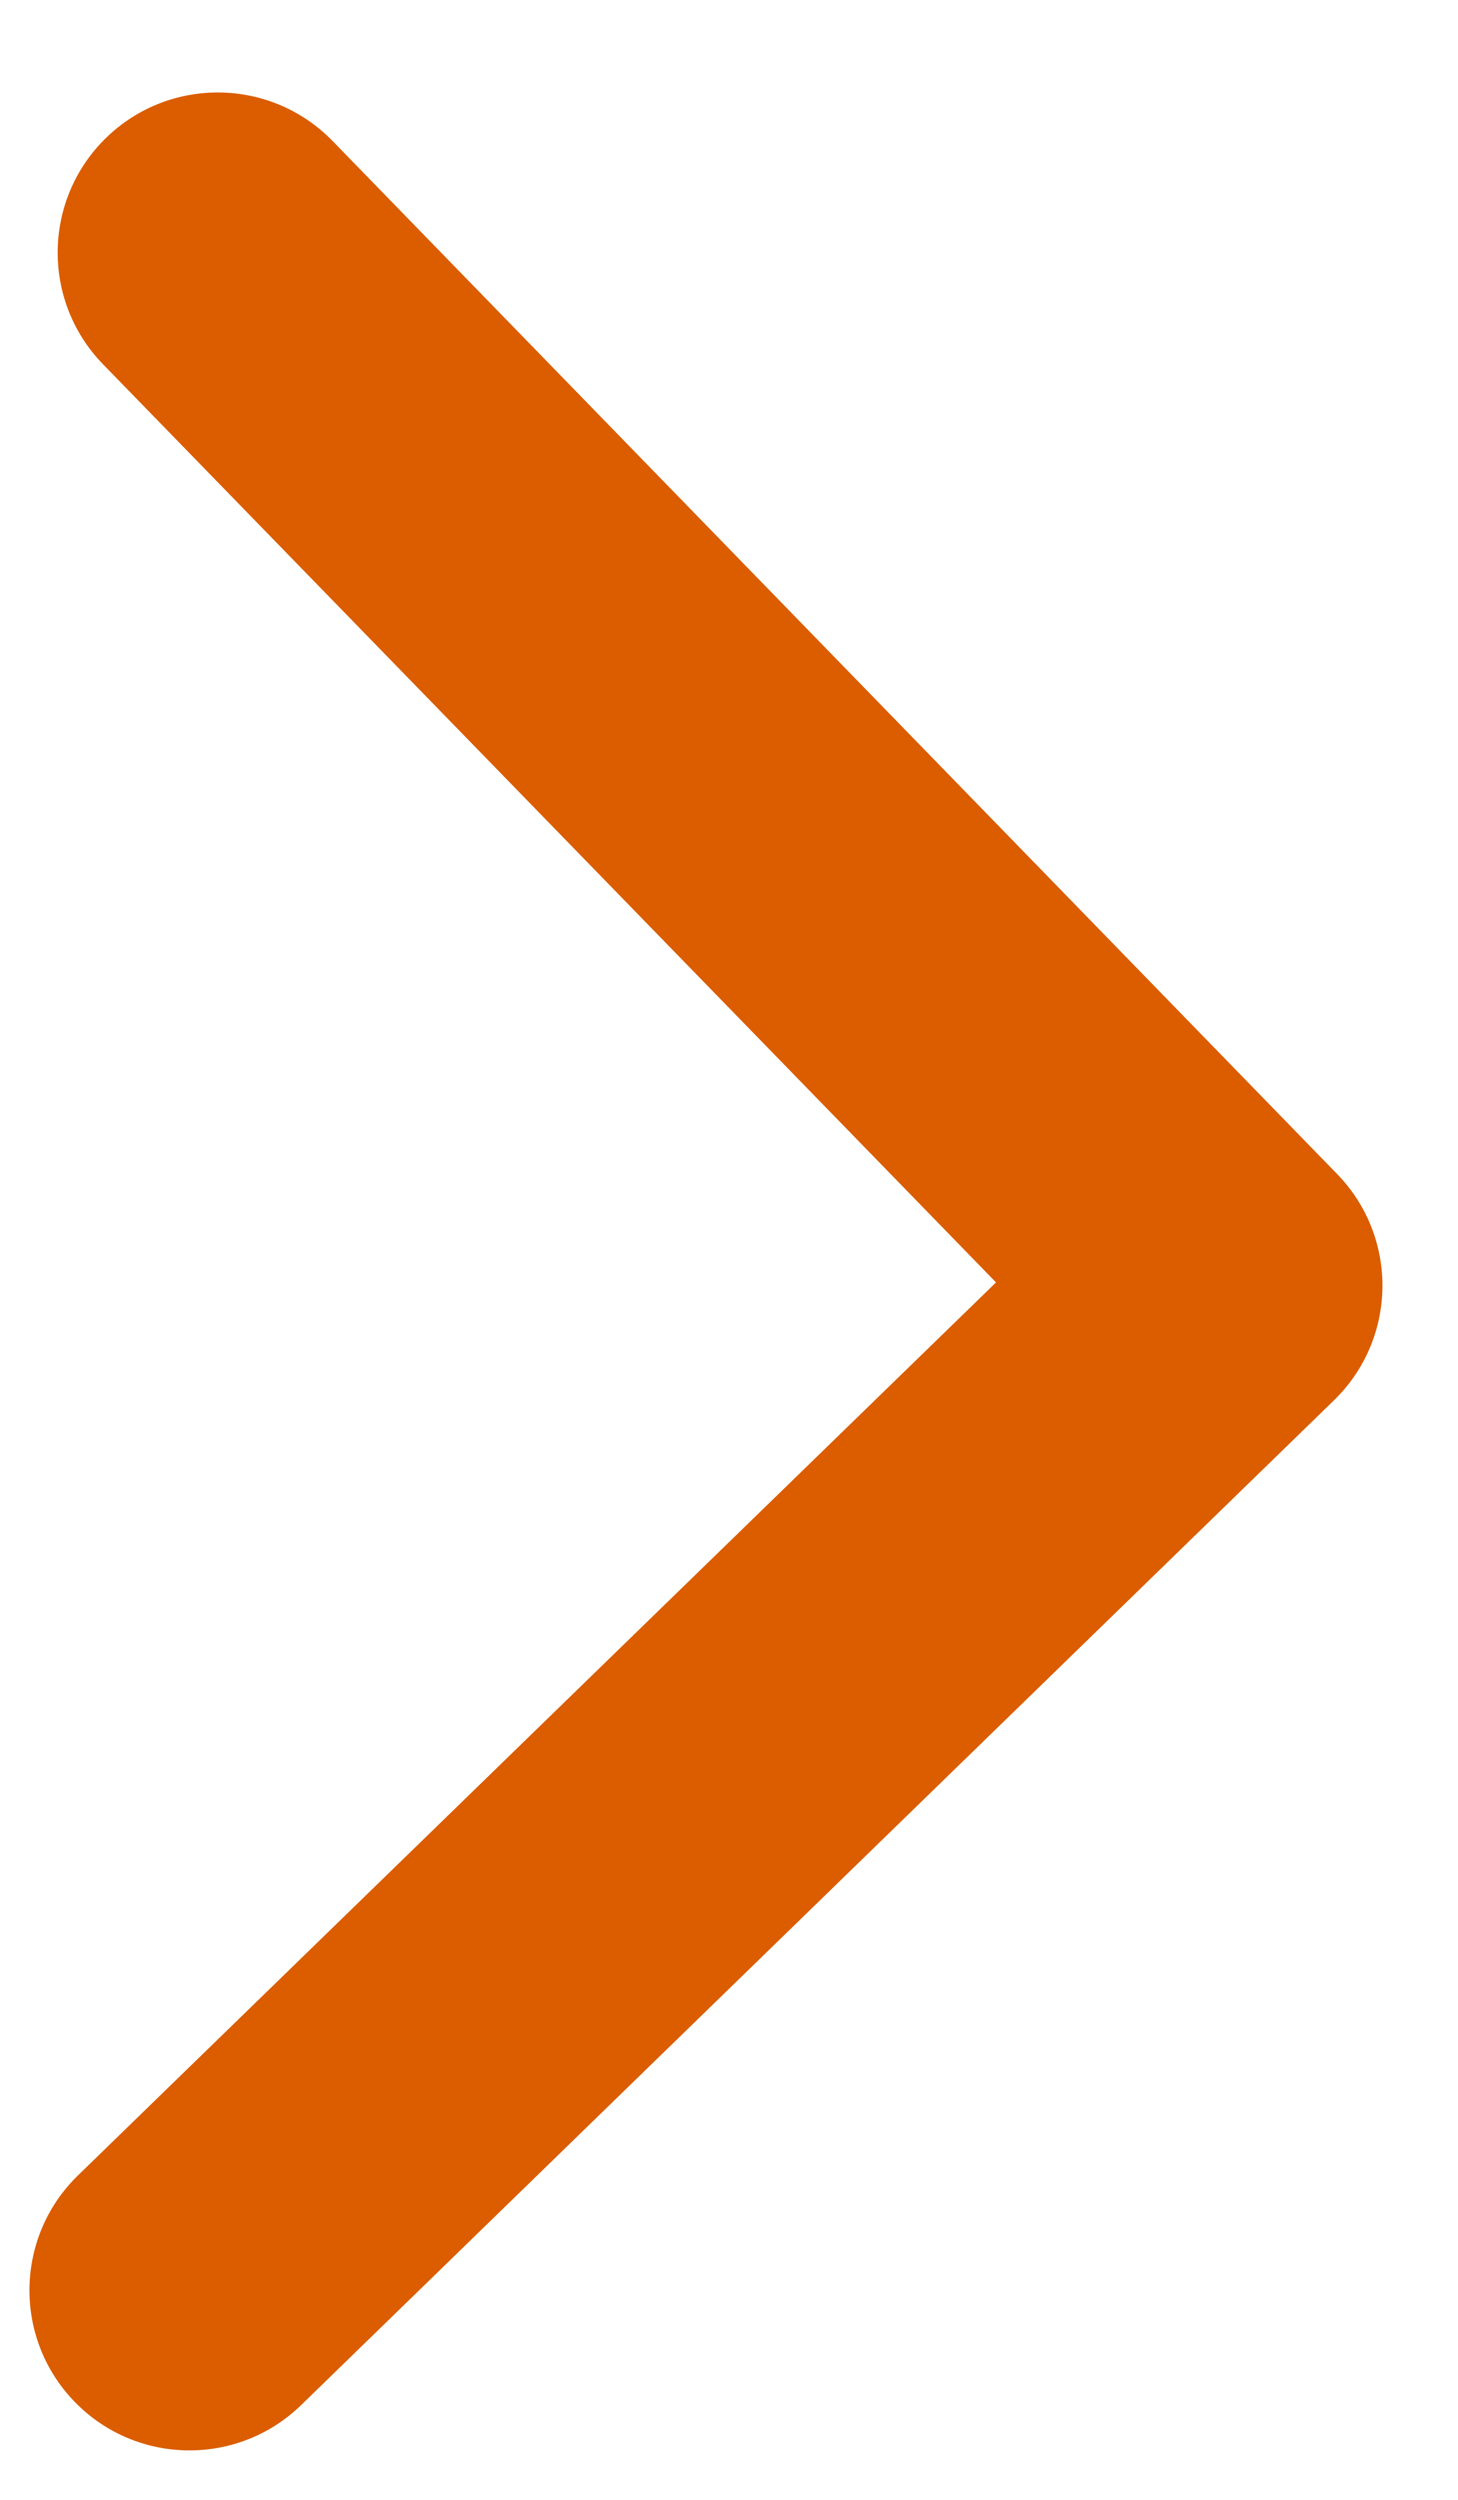 <?xml version="1.0" encoding="UTF-8"?> <svg xmlns="http://www.w3.org/2000/svg" width="14" height="24" viewBox="0 0 14 24" fill="none"> <path d="M12.809 13.444C13.418 12.852 13.431 11.879 12.839 11.271L3.193 1.353C2.601 0.745 1.628 0.731 1.019 1.323C0.411 1.915 0.397 2.888 0.989 3.497L9.564 12.312L0.748 20.886C0.14 21.478 0.126 22.452 0.718 23.06C1.31 23.669 2.283 23.682 2.892 23.09L12.809 13.444Z" fill="#DB5D00"></path> </svg> 
